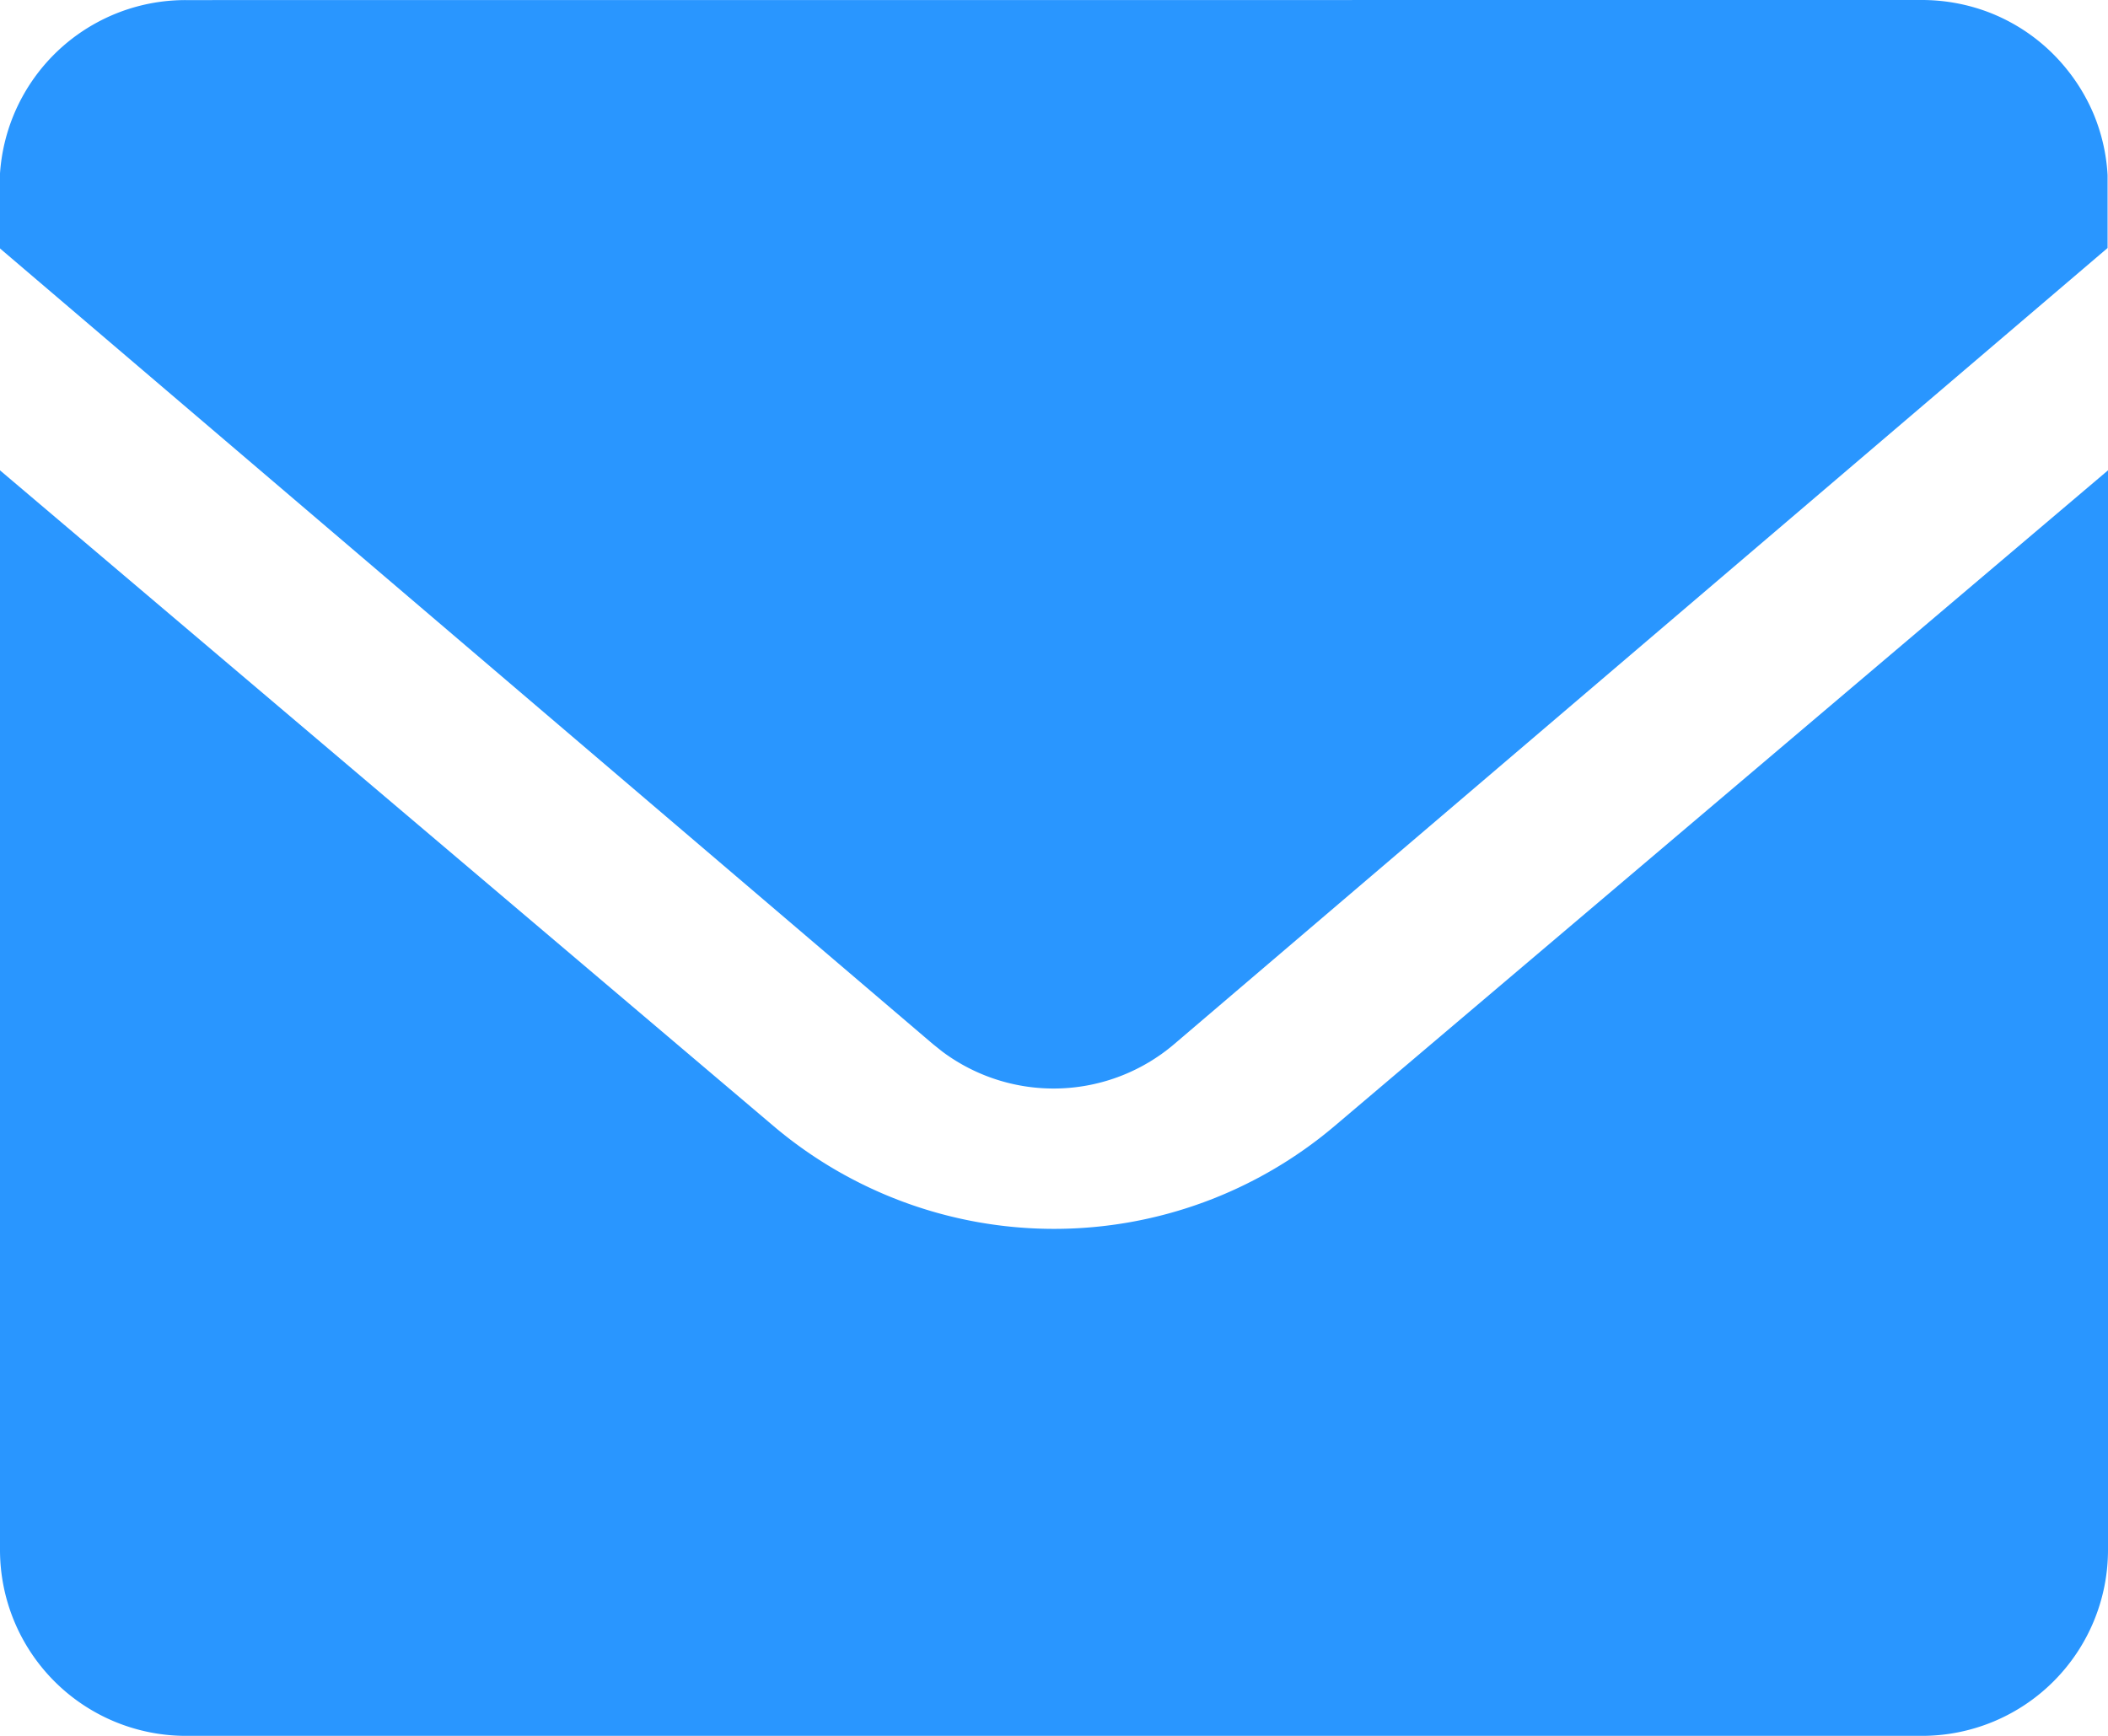 <svg xmlns="http://www.w3.org/2000/svg" width="25.047" height="20.627" viewBox="0 0 25.047 20.627">
  <path id="路径_1920" data-name="路径 1920" d="M122.571,176.256v12.828a2.21,2.21,0,0,1-2.21,2.21H99.734a2.21,2.21,0,0,1-2.21-2.21V176.256l9.189,7.79a5.157,5.157,0,0,0,6.67,0Zm-2.21-5.589a2.237,2.237,0,0,1,.788.144,2.2,2.2,0,0,1,.925.67,2.221,2.221,0,0,1,.323.534,2.2,2.2,0,0,1,.169.732l0,.13v.737l-11.089,9.459a2.21,2.21,0,0,1-2.759.088l-.11-.088-11.089-9.458v-.737a2.209,2.209,0,0,1,2.21-2.21Z" transform="translate(-97.524 -170.667)" fill="#2996ff"/>
</svg>

